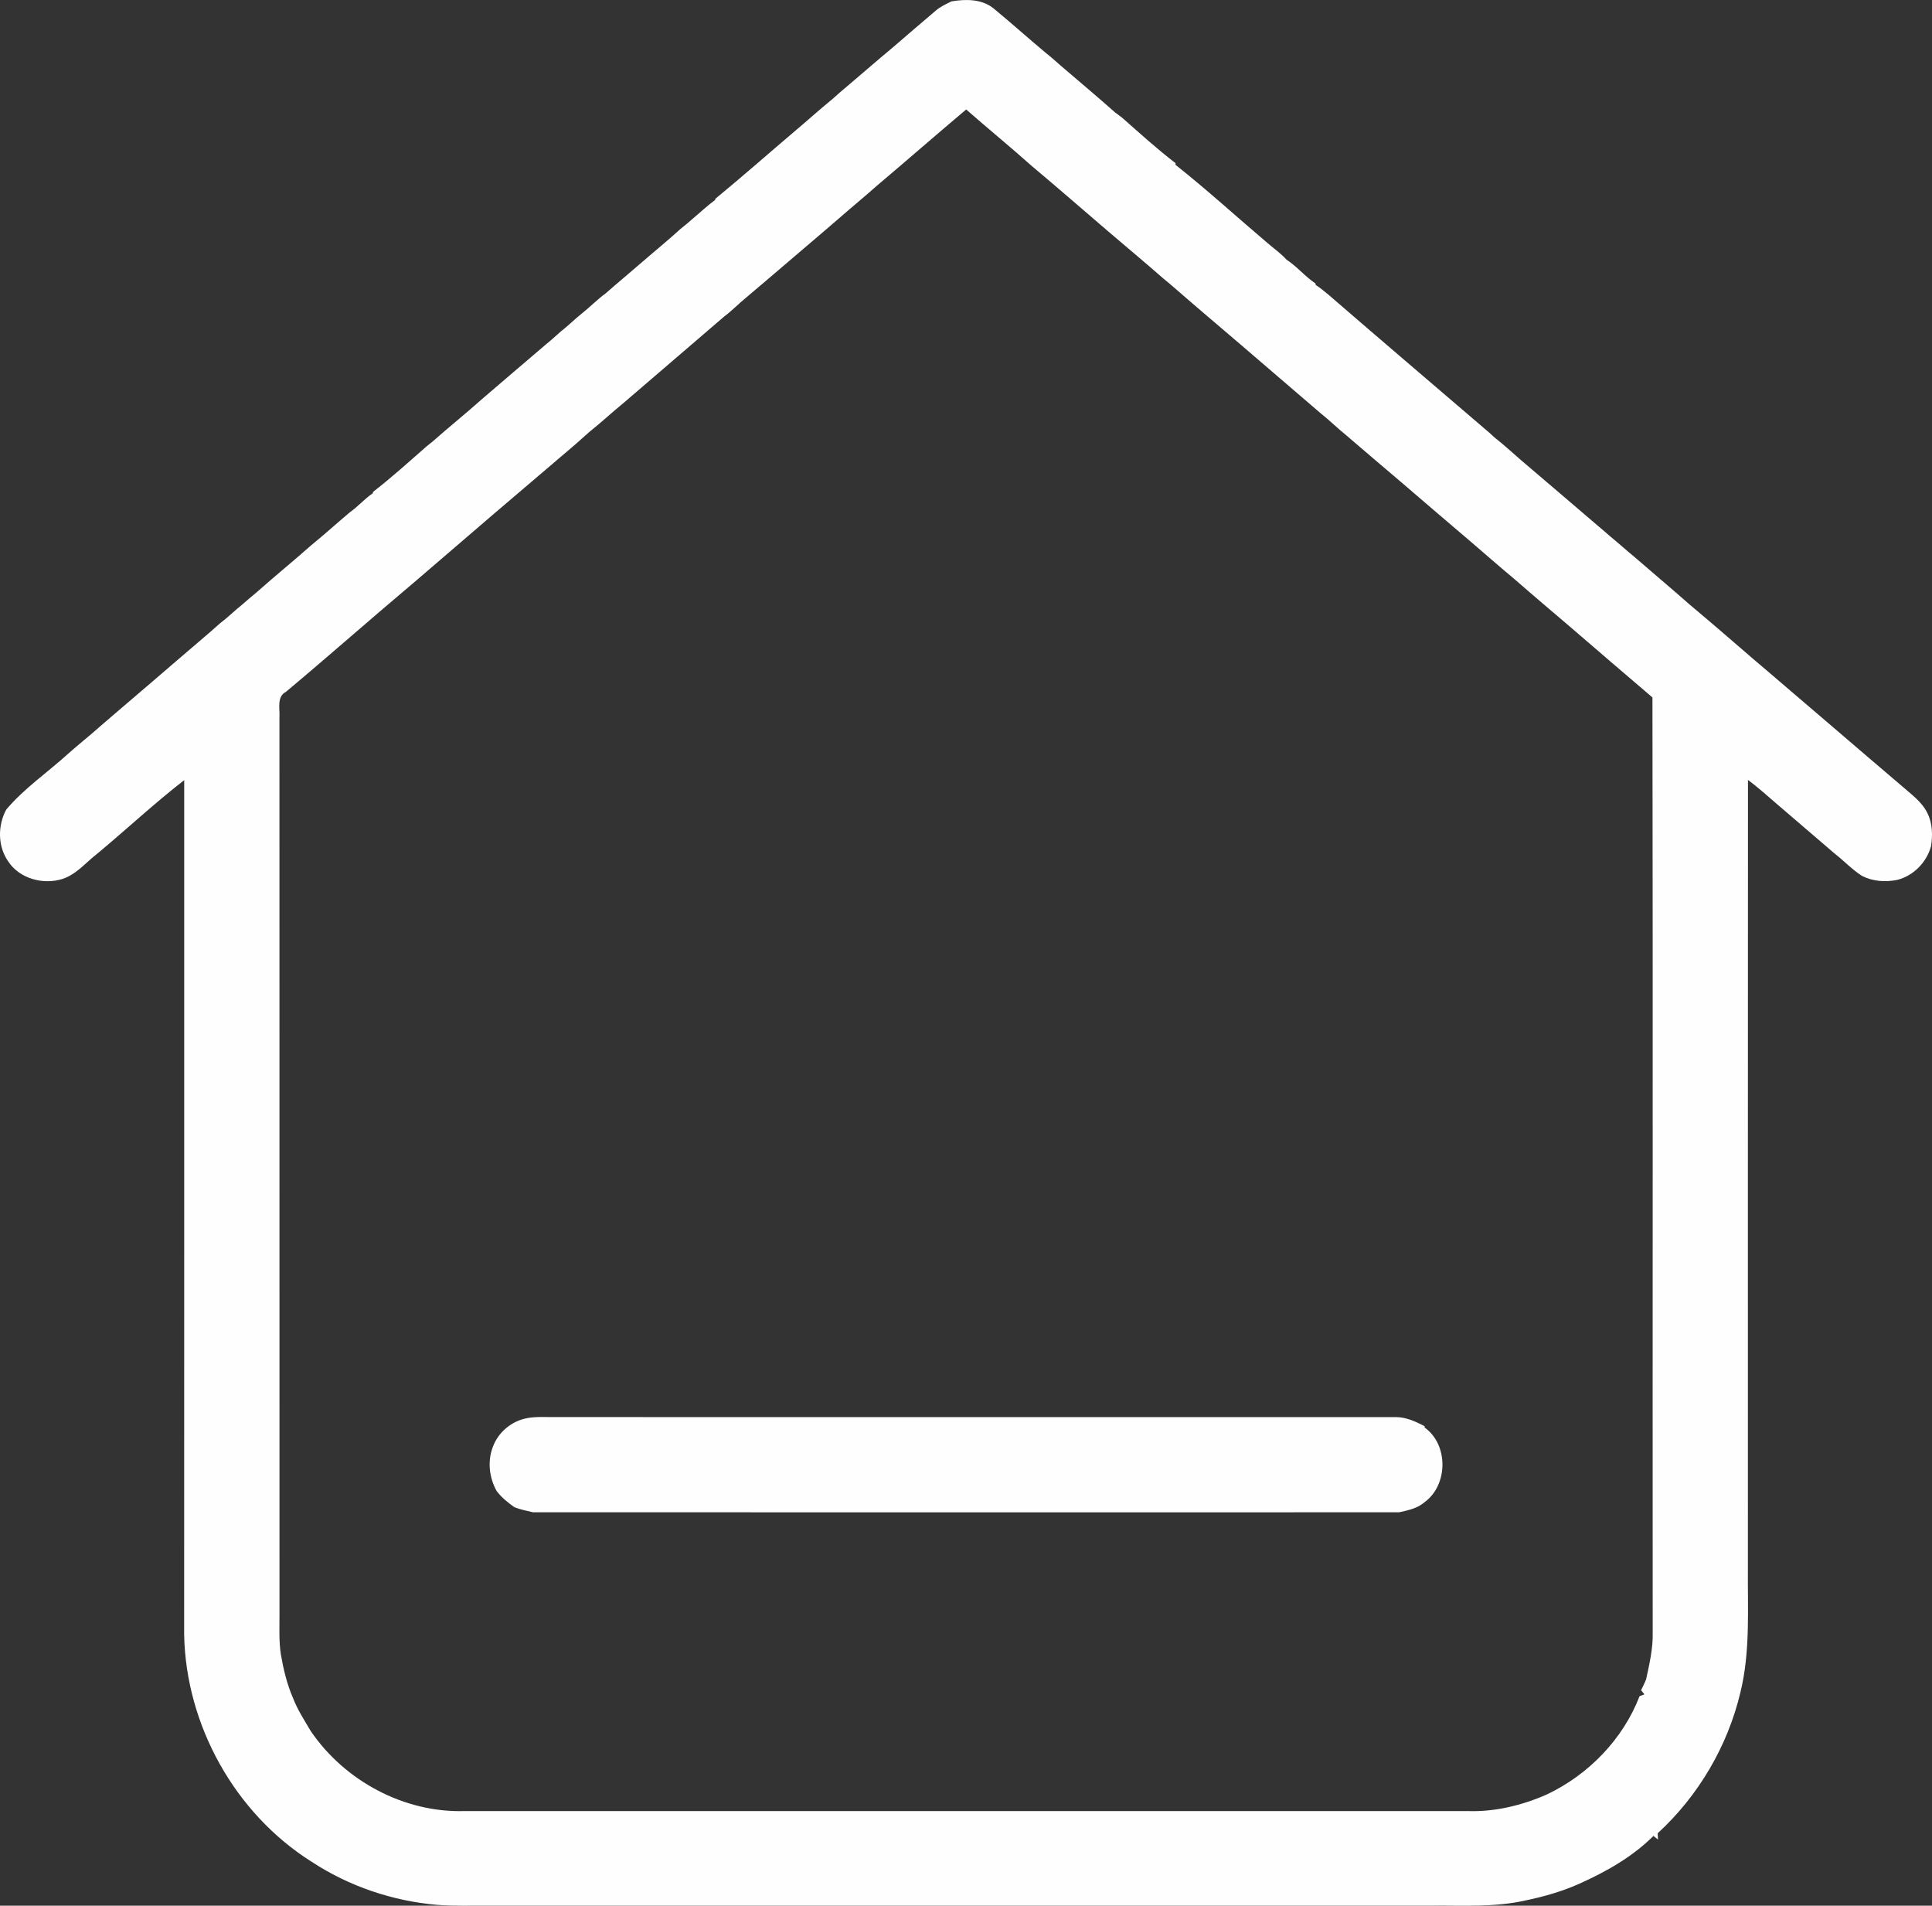 <?xml version="1.0" encoding="UTF-8"?>
<!DOCTYPE svg PUBLIC "-//W3C//DTD SVG 1.1//EN" "http://www.w3.org/Graphics/SVG/1.1/DTD/svg11.dtd">
<!-- Creator: CorelDRAW 2018 (64-Bit) -->
<svg xmlns="http://www.w3.org/2000/svg" xml:space="preserve" width="35.988mm" height="35.493mm" version="1.1" style="shape-rendering:geometricPrecision; text-rendering:geometricPrecision; image-rendering:optimizeQuality; fill-rule:evenodd; clip-rule:evenodd"
viewBox="0 0 1492.64 1472.09"
 xmlns:xlink="http://www.w3.org/1999/xlink">
 <rect x="0" y="0" width="1492.64" height="1472.09" fill="#333333" stroke="none"/>
 <defs>
  <style type="text/css">
   <![CDATA[
    .fil0 {fill:#FEFEFE;fill-rule:nonzero}
   ]]>
  </style>
 </defs>
 <g id="Layer_x0020_1">
  <path class="fil0" d="M735.15 1.04c10.92,-1.82 23.15,-1.92 32.31,5.31 13.48,11.09 26.47,22.75 39.85,33.96 4.32,3.38 8.38,7.07 12.53,10.68 13.9,11.94 27.98,23.7 41.67,35.87 1.8,1.27 3.55,2.58 5.29,3.94 13.61,11.98 27.07,24.25 41.46,35.28l-0.15 1.17c24.36,19.28 47.4,40.36 71.15,60.48 4.95,4.28 10.35,8.04 14.77,12.91 8.1,5.27 14.24,12.99 22.33,18.35l0.1 1.08c3.45,2.22 6.6,4.89 9.8,7.49 39.74,34.39 79.78,68.5 119.71,102.7 3.03,2.5 5.99,5.12 8.89,7.83 7.11,5.57 13.73,11.73 20.57,17.63 19.75,16.89 39.58,33.67 59.28,50.62 3.07,2.52 6.07,5.14 9.08,7.79 6.6,5.4 12.93,11.15 19.53,16.57 13.92,12.12 28.1,23.95 41.94,36.18 16.91,14.2 33.62,28.61 50.32,43.07 2.98,2.6 6.03,5.16 9.1,7.72 16.78,14.31 33.48,28.67 50.26,43 18.1,15.66 36.42,31.09 54.6,46.68 7.13,6.31 15.41,12.06 19.62,20.91 3.92,7.96 4.11,17.14 2.65,25.76 -3.58,12.42 -13.67,22.64 -26.28,25.73 -9.04,1.73 -18.68,1.12 -26.94,-3.13 -7.71,-4.87 -13.88,-11.62 -21.04,-17.16 -14.77,-12.74 -29.56,-25.42 -44.4,-38.07 -7.47,-6.43 -14.79,-13.06 -22.69,-18.94 -0.13,202.54 -0.02,405.06 -0.06,607.61 -0.32,32.46 2.03,65.37 -5.78,97.22 -9.86,41.56 -32.44,79.97 -63.91,108.86 0.06,1.21 0.19,3.66 0.23,4.89 -1.21,-0.95 -2.37,-1.9 -3.51,-2.84 -16.17,16.13 -36.46,27.64 -57.2,36.91 -13.46,6.07 -27.78,10.09 -42.22,13.06 -23.6,5.31 -47.89,3.64 -71.87,3.89 -242.65,0 -485.29,0 -727.93,0 -13.48,-0.15 -26.98,0.46 -40.44,-0.59 -34.37,-2.94 -68.06,-14.31 -96.93,-33.25 -59.25,-37.27 -97.17,-105.39 -98.57,-175.29 0.09,-220.1 0.02,-440.19 0.04,-660.28 -23.13,17.95 -44.59,38.03 -67.12,56.76 -8.78,6.71 -16.06,16 -26.9,19.55 -14.94,4.74 -33.31,-0.19 -42.05,-13.67 -8.08,-11.7 -8.08,-27.62 -1.4,-39.95 13.97,-16.49 32.08,-28.78 48,-43.26 8.17,-7.32 16.84,-14.05 24.99,-21.39 6.88,-5.82 13.61,-11.79 20.51,-17.59 12.93,-11.05 25.86,-22.09 38.73,-33.21 10.98,-9.52 22.18,-18.77 33.01,-28.46 6.03,-4.53 11.34,-9.9 17.25,-14.58 3.77,-3.24 7.49,-6.52 11.36,-9.67 13.79,-12.27 28.17,-23.91 41.96,-36.16 10.1,-8.21 19.75,-16.97 29.71,-25.35 6.28,-4.42 11.34,-10.37 17.69,-14.67l0.12 -0.99c14.33,-11.07 27.76,-23.28 41.39,-35.19 1.63,-1.36 3.26,-2.67 4.91,-3.96 12.31,-10.92 25.2,-21.2 37.46,-32.19 16.67,-14.35 33.41,-28.57 50.13,-42.87 3.89,-3.11 7.53,-6.52 11.28,-9.8 5.57,-4.32 10.52,-9.31 16.02,-13.7 6.39,-5.06 12.08,-10.96 18.68,-15.77 9.31,-8.23 18.9,-16.11 28.27,-24.27 9.8,-8.53 19.91,-16.7 29.5,-25.48 3.11,-2.43 6.16,-4.95 9.1,-7.6 5.86,-4.89 11.41,-10.2 17.59,-14.71l0.19 -0.95c20.57,-16.86 40.55,-34.53 60.84,-51.74 9.95,-8.38 19.62,-17.1 29.67,-25.33 4.13,-3.64 8.21,-7.34 12.49,-10.83 11.11,-9.37 22.03,-18.98 33.22,-28.25 11.39,-9.78 22.73,-19.61 34.2,-29.29 3.55,-3.05 7.87,-4.95 12.02,-7.03zm-57.05 141.87c-9.73,8.64 -19.77,16.89 -29.56,25.44 -4.11,3.62 -8.34,7.09 -12.44,10.71 -19.85,16.84 -39.55,33.88 -59.47,50.66 -5.84,4.74 -11.05,10.22 -17.08,14.73 -25.88,22.2 -51.74,44.38 -77.58,66.62 -8.97,7.3 -17.42,15.23 -26.47,22.43 -4.82,4.19 -9.5,8.57 -14.41,12.68 -40.06,34.03 -80.02,68.19 -119.84,102.53 -33.61,28.27 -66.54,57.41 -100.22,85.6 -7.47,3.92 -4.68,12.95 -5.14,19.77 0.06,230.66 0.02,461.31 0.04,691.98 0.06,10.64 -0.57,21.35 1.06,31.93 1.99,11.45 4.66,22.79 9.31,33.5 3.47,9.12 8.83,17.35 13.8,25.73 26.22,38.54 72.31,63.28 119.1,61.77 258.13,0 516.27,-0.02 774.4,0 21.17,0.78 42.24,-4.36 61.54,-12.85 32.14,-15.3 58.72,-42.55 71.57,-75.91 0.93,-0.34 2.82,-1.06 3.77,-1.4 -0.87,-1.1 -1.74,-2.16 -2.6,-3.19 1.4,-2.73 2.69,-5.5 3.87,-8.32 2.58,-11.97 5.42,-24.06 5.1,-36.37 -0.15,-240.74 0.21,-481.48 -0.19,-722.2 -21.43,-18.35 -42.92,-36.65 -64.27,-55.13 -13.63,-11.66 -27.38,-23.19 -40.87,-35.02 -6.58,-5.48 -13.03,-11.11 -19.55,-16.63 -13.57,-11.85 -27.32,-23.43 -40.99,-35.13 -9.48,-8.1 -18.94,-16.28 -28.42,-24.38 -14.07,-12.02 -28.25,-23.91 -42.24,-36.04 -7.07,-5.67 -13.5,-12.08 -20.59,-17.69 -20.44,-17.65 -41.03,-35.11 -61.48,-52.78 -17.05,-14.65 -34.28,-29.06 -51.19,-43.87 -2.69,-2.37 -5.44,-4.61 -8.19,-6.88 -13.92,-12.19 -28.12,-24.04 -42.2,-36.06 -19.78,-16.93 -39.42,-34.07 -59.38,-50.79 -16.7,-14.9 -34.01,-29.05 -50.83,-43.79 -22.94,19.28 -45.46,39.02 -68.35,58.34zm-270.77 952.54c7.11,-1.33 14.41,-0.72 21.6,-0.8 216.59,0.05 433.21,-0.02 649.8,0.02 7.85,0.07 15.07,3.49 21.92,7.01l0 1.06c18.47,13.06 18.22,44.34 0.02,57.59 -5.48,4.82 -12.74,6.33 -19.64,7.87 -223.11,0.04 -446.2,0.08 -669.31,-0.02 -4.8,-1.18 -9.69,-2.05 -14.28,-3.91 -5.14,-3.62 -10.1,-7.58 -13.84,-12.66 -5.61,-10.18 -7.07,-22.66 -2.94,-33.62 4.06,-11.53 14.65,-20.42 26.66,-22.52z"/>
 </g>
</svg>
